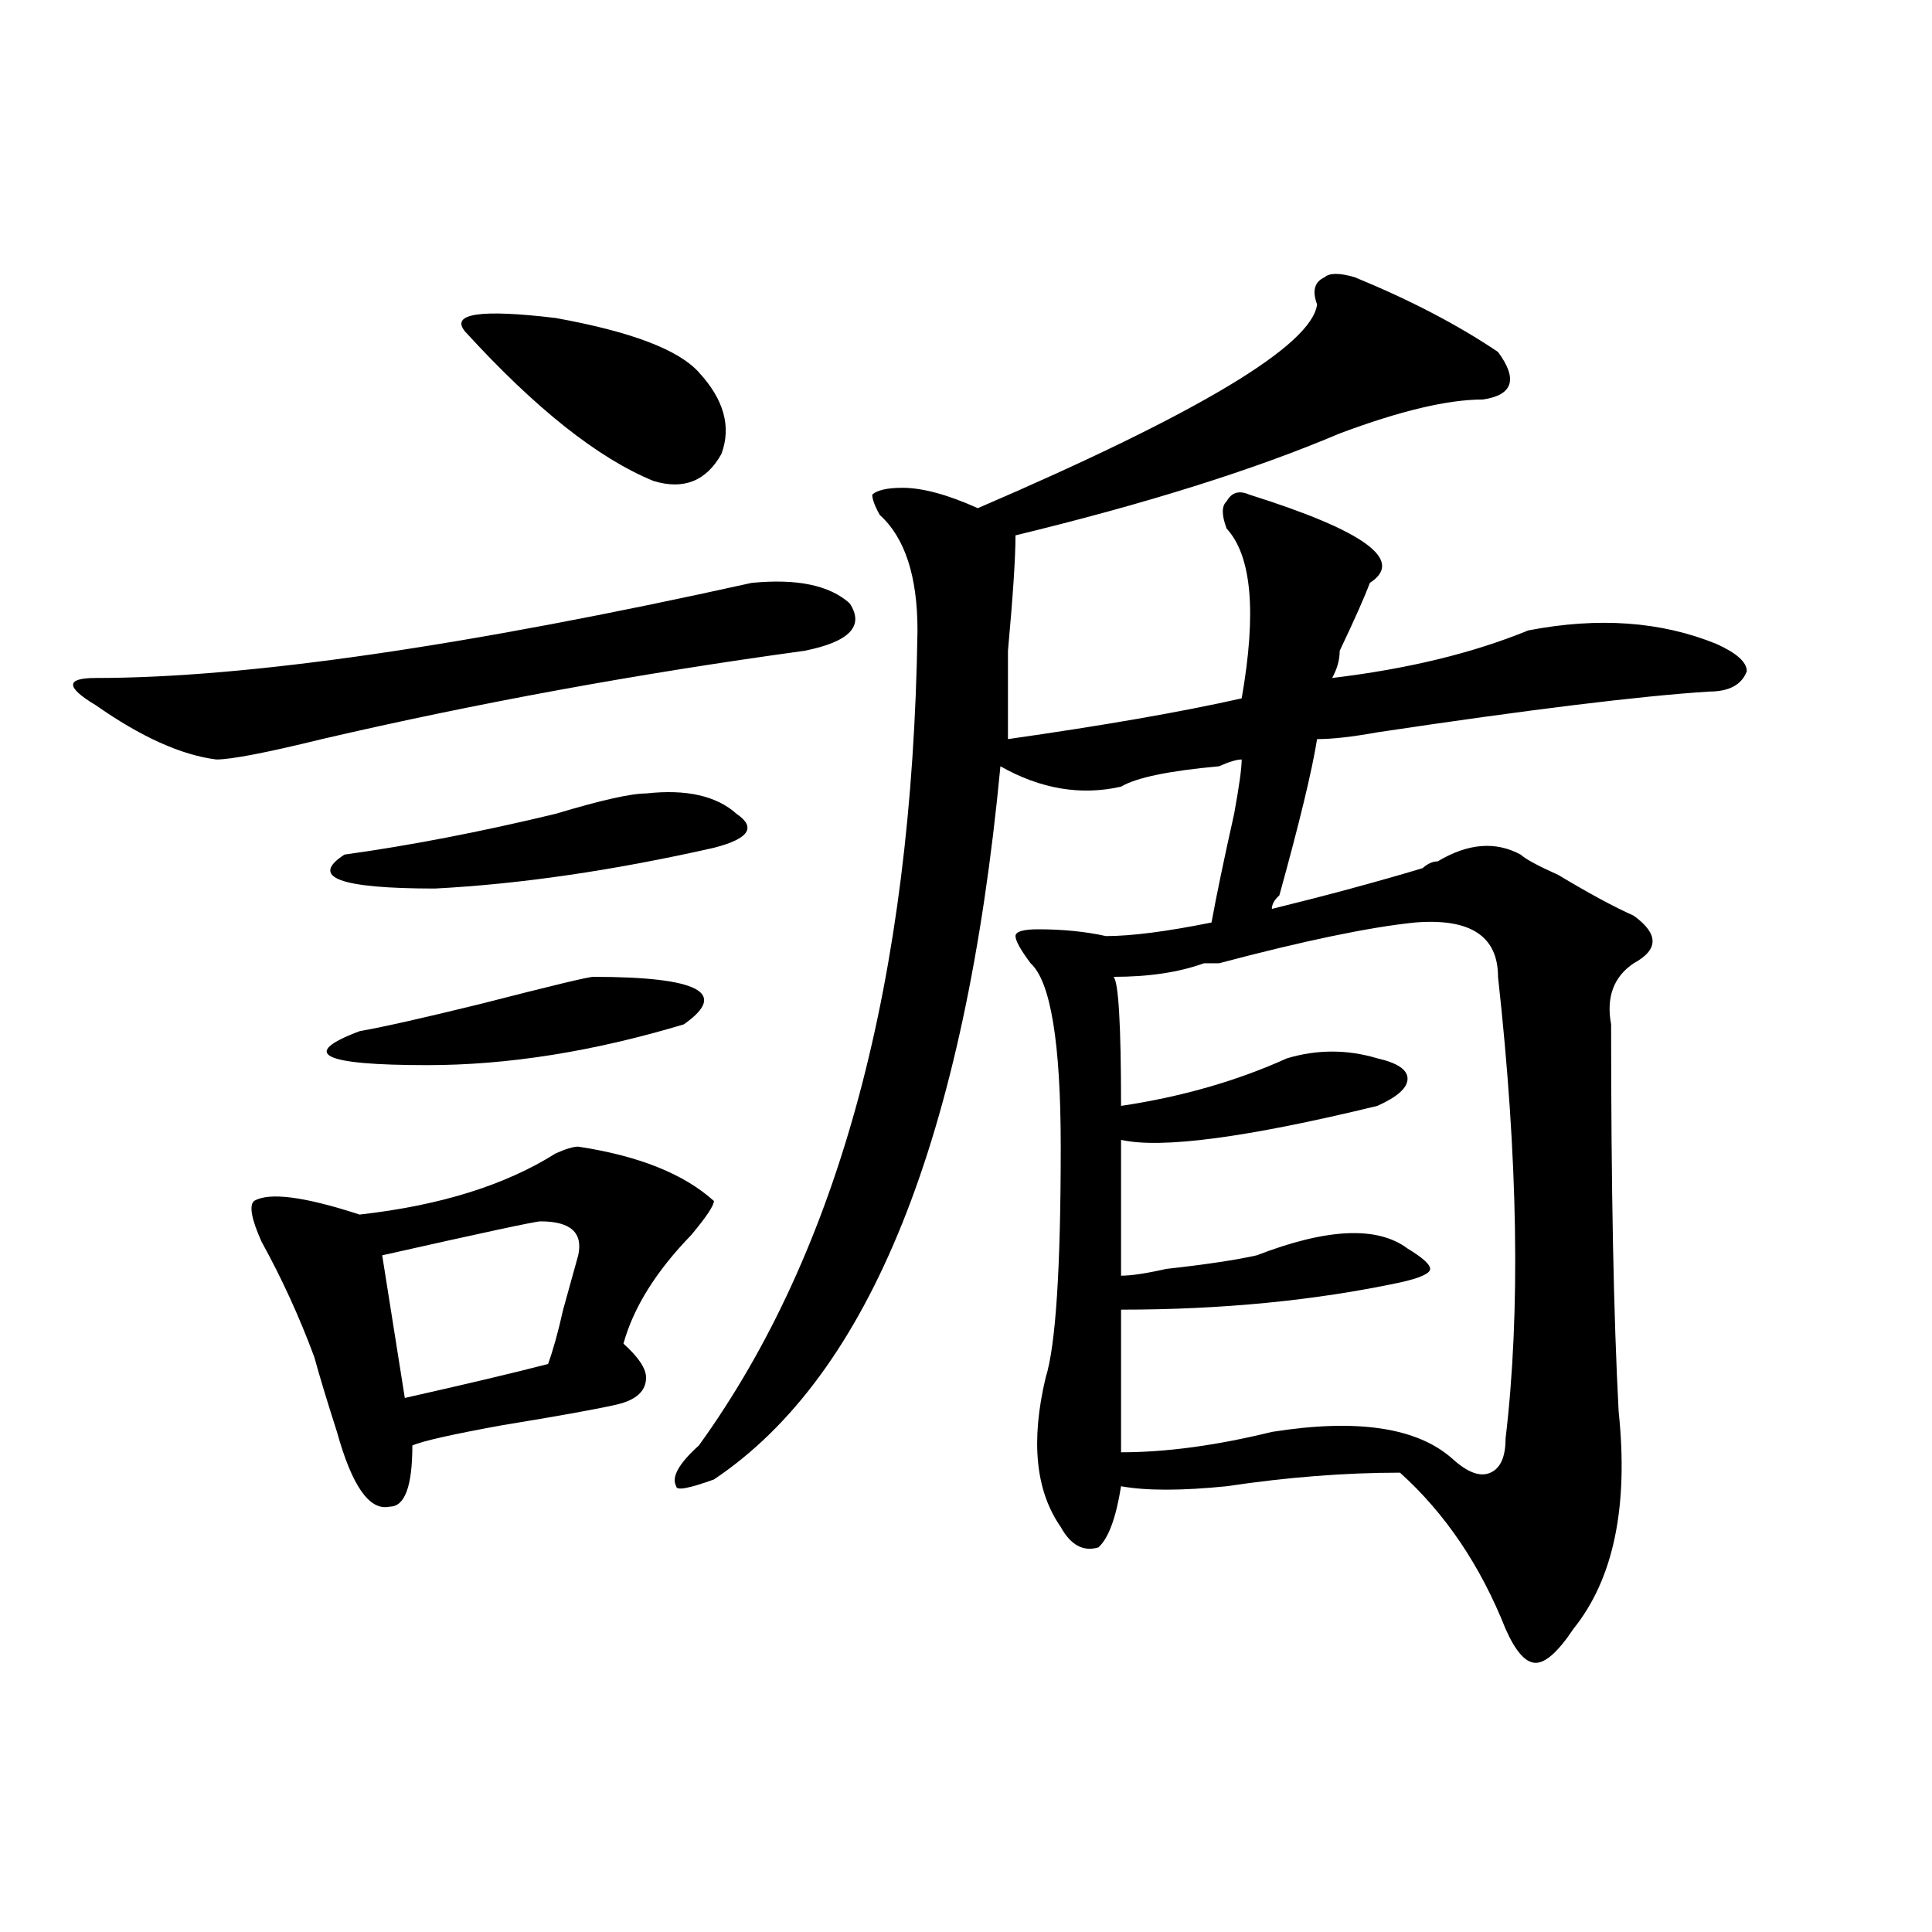 <?xml version="1.0" encoding="utf-8"?>
<!-- Generator: Adobe Illustrator 16.0.0, SVG Export Plug-In . SVG Version: 6.00 Build 0)  -->
<!DOCTYPE svg PUBLIC "-//W3C//DTD SVG 1.1//EN" "http://www.w3.org/Graphics/SVG/1.1/DTD/svg11.dtd">
<svg version="1.1" id="图层_1" xmlns="http://www.w3.org/2000/svg" xmlns:xlink="http://www.w3.org/1999/xlink" x="0px" y="0px"
	 width="1000px" height="1000px" viewBox="0 0 1000 1000" enable-background="new 0 0 1000 1000" xml:space="preserve">
<path d="M389.039,301.703c23.414-2.307,40.304,1.209,50.73,10.547c7.805,11.756,0,19.94-23.414,24.609
	c-85.852,11.756-169.143,26.972-249.75,45.703c-28.658,7.031-46.828,10.547-54.633,10.547c-18.231-2.307-39.023-11.7-62.438-28.125
	c-15.609-9.338-15.609-14.063,0-14.063C127.582,350.922,240.75,334.553,389.039,301.703z M299.285,593.5
	c31.219,4.725,54.633,14.063,70.242,28.125c0,2.362-3.902,8.24-11.707,17.578c-18.231,18.787-29.938,37.519-35.121,56.25
	c7.805,7.031,11.707,12.909,11.707,17.578c0,7.031-5.244,11.756-15.609,14.063c-10.427,2.362-29.938,5.878-58.535,10.547
	c-26.036,4.725-41.646,8.24-46.828,10.547c0,21.094-3.902,31.641-11.707,31.641c-10.427,2.362-19.512-10.547-27.316-38.672
	c-5.244-16.369-9.146-29.278-11.707-38.672c-7.805-21.094-16.951-40.979-27.316-59.766c-5.244-11.7-6.524-18.731-3.902-21.094
	c7.805-4.669,25.975-2.307,54.633,7.031c41.584-4.669,75.425-15.216,101.461-31.641C292.761,594.709,296.663,593.5,299.285,593.5z
	 M307.09,505.609c54.633,0,70.242,8.24,46.828,24.609c-46.828,14.063-91.096,21.094-132.68,21.094
	c-54.633,0-66.34-5.822-35.121-17.578c12.987-2.307,33.779-7.031,62.438-14.063C284.956,510.334,304.468,505.609,307.09,505.609z
	 M334.406,410.688c20.792-2.307,36.401,1.209,46.828,10.547c10.365,7.031,6.463,12.909-11.707,17.578
	c-52.072,11.756-100.181,18.787-144.387,21.094c-49.45,0-65.06-5.822-46.828-17.578c33.779-4.669,70.242-11.7,109.266-21.094
	C310.992,414.203,326.602,410.688,334.406,410.688z M279.773,632.172c-2.622,0-29.938,5.878-81.949,17.578l11.707,73.828
	c31.219-7.031,55.913-12.854,74.145-17.578c2.561-7.031,5.183-16.369,7.805-28.125c2.561-9.338,5.183-18.731,7.805-28.125
	C301.846,638.05,295.383,632.172,279.773,632.172z M240.75,171.625c-7.805-9.339,7.805-11.7,46.828-7.031
	c39.023,7.031,63.718,16.425,74.145,28.125c12.987,14.063,16.89,28.125,11.707,42.188c-7.805,14.063-19.512,18.786-35.121,14.063
	C309.65,237.269,277.151,211.505,240.75,171.625z M701.227,143.5c28.597,11.755,53.291,24.609,74.145,38.672
	c10.365,14.063,7.805,22.302-7.805,24.609c-18.231,0-42.926,5.878-74.145,17.578c-44.268,18.786-100.181,36.364-167.801,52.734
	c0,11.756-1.342,31.641-3.902,59.766c0,23.456,0,38.672,0,45.703c49.389-7.031,89.754-14.063,120.973-21.094
	c7.805-44.494,5.183-73.828-7.805-87.891c-2.622-7.031-2.622-11.7,0-14.063c2.561-4.669,6.463-5.823,11.707-3.516
	c59.815,18.787,80.607,34.003,62.438,45.703c-2.622,7.031-7.805,18.787-15.609,35.156c0,4.725-1.342,9.394-3.902,14.063
	c39.023-4.669,72.803-12.854,101.461-24.609c36.401-7.031,68.9-4.669,97.559,7.031c10.365,4.725,15.609,9.394,15.609,14.063
	c-2.622,7.031-9.146,10.547-19.512,10.547c-36.463,2.362-93.656,9.394-171.703,21.094c-13.049,2.362-23.414,3.516-31.219,3.516
	c-2.622,16.425-9.146,43.396-19.512,80.859c-2.622,2.362-3.902,4.725-3.902,7.031c28.597-7.031,54.633-14.063,78.047-21.094
	c2.561-2.307,5.183-3.516,7.805-3.516c15.609-9.338,29.877-10.547,42.926-3.516c2.561,2.362,9.085,5.878,19.512,10.547
	c15.609,9.394,28.597,16.425,39.023,21.094c12.987,9.394,12.987,17.578,0,24.609c-10.427,7.031-14.329,17.578-11.707,31.641
	c0,84.375,1.28,151.172,3.902,200.391c5.183,49.219-2.622,86.682-23.414,112.5c-7.805,11.7-14.329,17.578-19.512,17.578
	c-5.244,0-10.427-5.878-15.609-17.578c-13.049-32.85-31.219-59.766-54.633-80.859c-28.658,0-58.535,2.362-89.754,7.031
	c-23.414,2.362-41.646,2.362-54.633,0c-2.622,16.425-6.524,26.972-11.707,31.641c-7.805,2.362-14.329-1.153-19.512-10.547
	c-13.049-18.731-15.609-44.494-7.805-77.344c5.183-16.369,7.805-56.25,7.805-119.531c0-53.888-5.244-85.528-15.609-94.922
	c-5.244-7.031-7.805-11.7-7.805-14.063c0-2.307,3.902-3.516,11.707-3.516c12.987,0,24.694,1.209,35.121,3.516
	c12.987,0,31.219-2.307,54.633-7.031c2.561-14.063,6.463-32.794,11.707-56.25c2.561-14.063,3.902-23.4,3.902-28.125
	c-2.622,0-6.524,1.209-11.707,3.516c-26.036,2.362-42.926,5.878-50.73,10.547c-20.854,4.725-41.646,1.209-62.438-10.547
	c-18.231,192.206-67.682,315.253-148.289,369.141c-13.049,4.725-19.512,5.878-19.512,3.516c-2.622-4.669,1.28-11.7,11.707-21.094
	c72.803-100.744,110.546-241.369,113.168-421.875c0-28.125-6.524-48.01-19.512-59.766c-2.622-4.669-3.902-8.185-3.902-10.547
	c2.561-2.308,7.805-3.516,15.609-3.516c10.365,0,23.414,3.516,39.023,10.547c114.448-49.219,172.983-84.375,175.605-105.469
	c-2.622-7.031-1.342-11.7,3.902-14.063C688.178,141.192,693.422,141.192,701.227,143.5z M732.445,477.484
	c-23.414,2.362-57.255,9.394-101.461,21.094c-2.622,0-5.244,0-7.805,0c-13.049,4.725-28.658,7.031-46.828,7.031
	c2.561,2.362,3.902,24.609,3.902,66.797c31.219-4.669,59.815-12.854,85.852-24.609c15.609-4.669,31.219-4.669,46.828,0
	c10.365,2.362,15.609,5.878,15.609,10.547c0,4.725-5.244,9.394-15.609,14.063c-67.682,16.425-111.888,22.303-132.68,17.578
	c0,18.787,0,42.188,0,70.313c5.183,0,12.987-1.153,23.414-3.516c20.792-2.307,36.401-4.669,46.828-7.031
	c36.401-14.063,62.438-15.216,78.047-3.516c7.805,4.725,11.707,8.24,11.707,10.547c0,2.362-5.244,4.725-15.609,7.031
	c-44.268,9.394-92.376,14.063-144.387,14.063c0,28.125,0,52.734,0,73.828c23.414,0,49.389-3.516,78.047-10.547
	c44.206-7.031,75.425-2.307,93.656,14.063c7.805,7.031,14.268,9.394,19.512,7.031c5.183-2.307,7.805-8.185,7.805-17.578
	c7.805-65.588,6.463-145.294-3.902-239.063C775.371,484.516,761.042,475.178,732.445,477.484z"/>
</svg>
